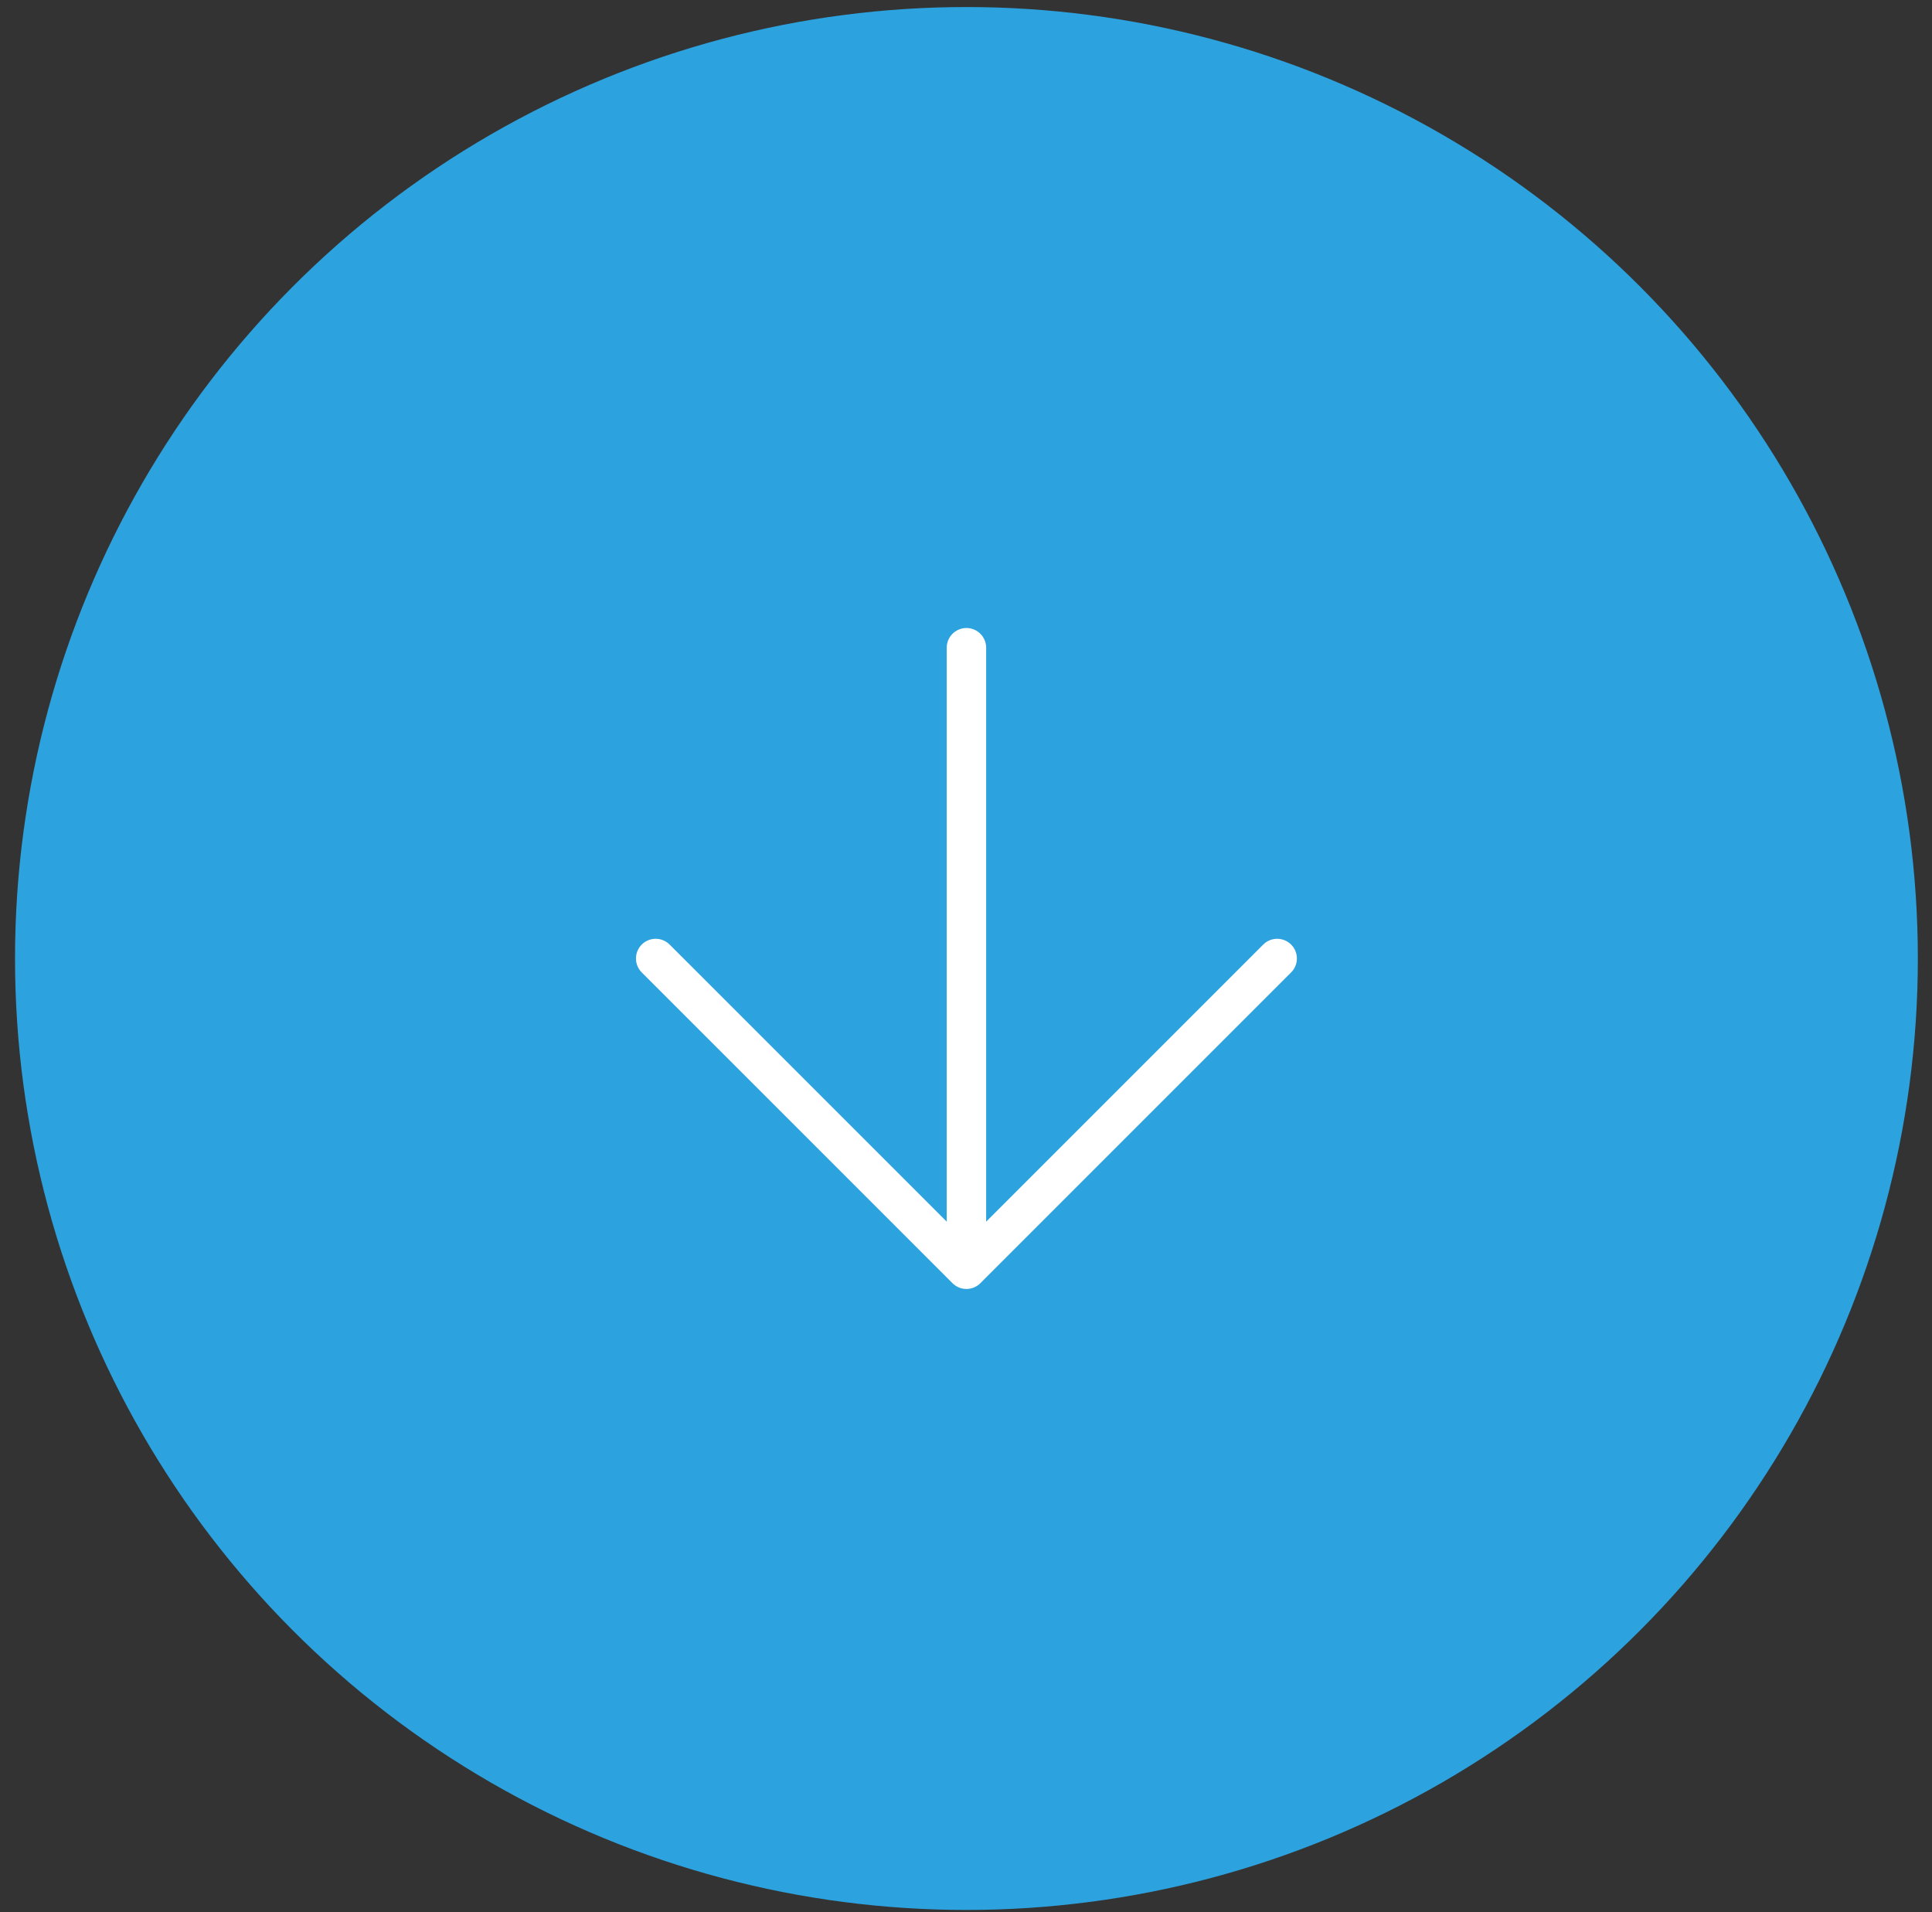 <svg width="98" height="97" viewBox="0 0 98 97" fill="none" xmlns="http://www.w3.org/2000/svg">
<rect x="0" y="0" width="98" height="97" fill="#333333" stroke="none"/>
<circle cx="49.022" cy="48.617" r="48.26" fill="#2CA2DF"/>
<path d="M49.022 32.854V64.379M49.022 64.379L33.259 48.617M49.022 64.379L64.784 48.617" stroke="white" stroke-width="2" stroke-linecap="round" stroke-linejoin="round"/>
</svg>
